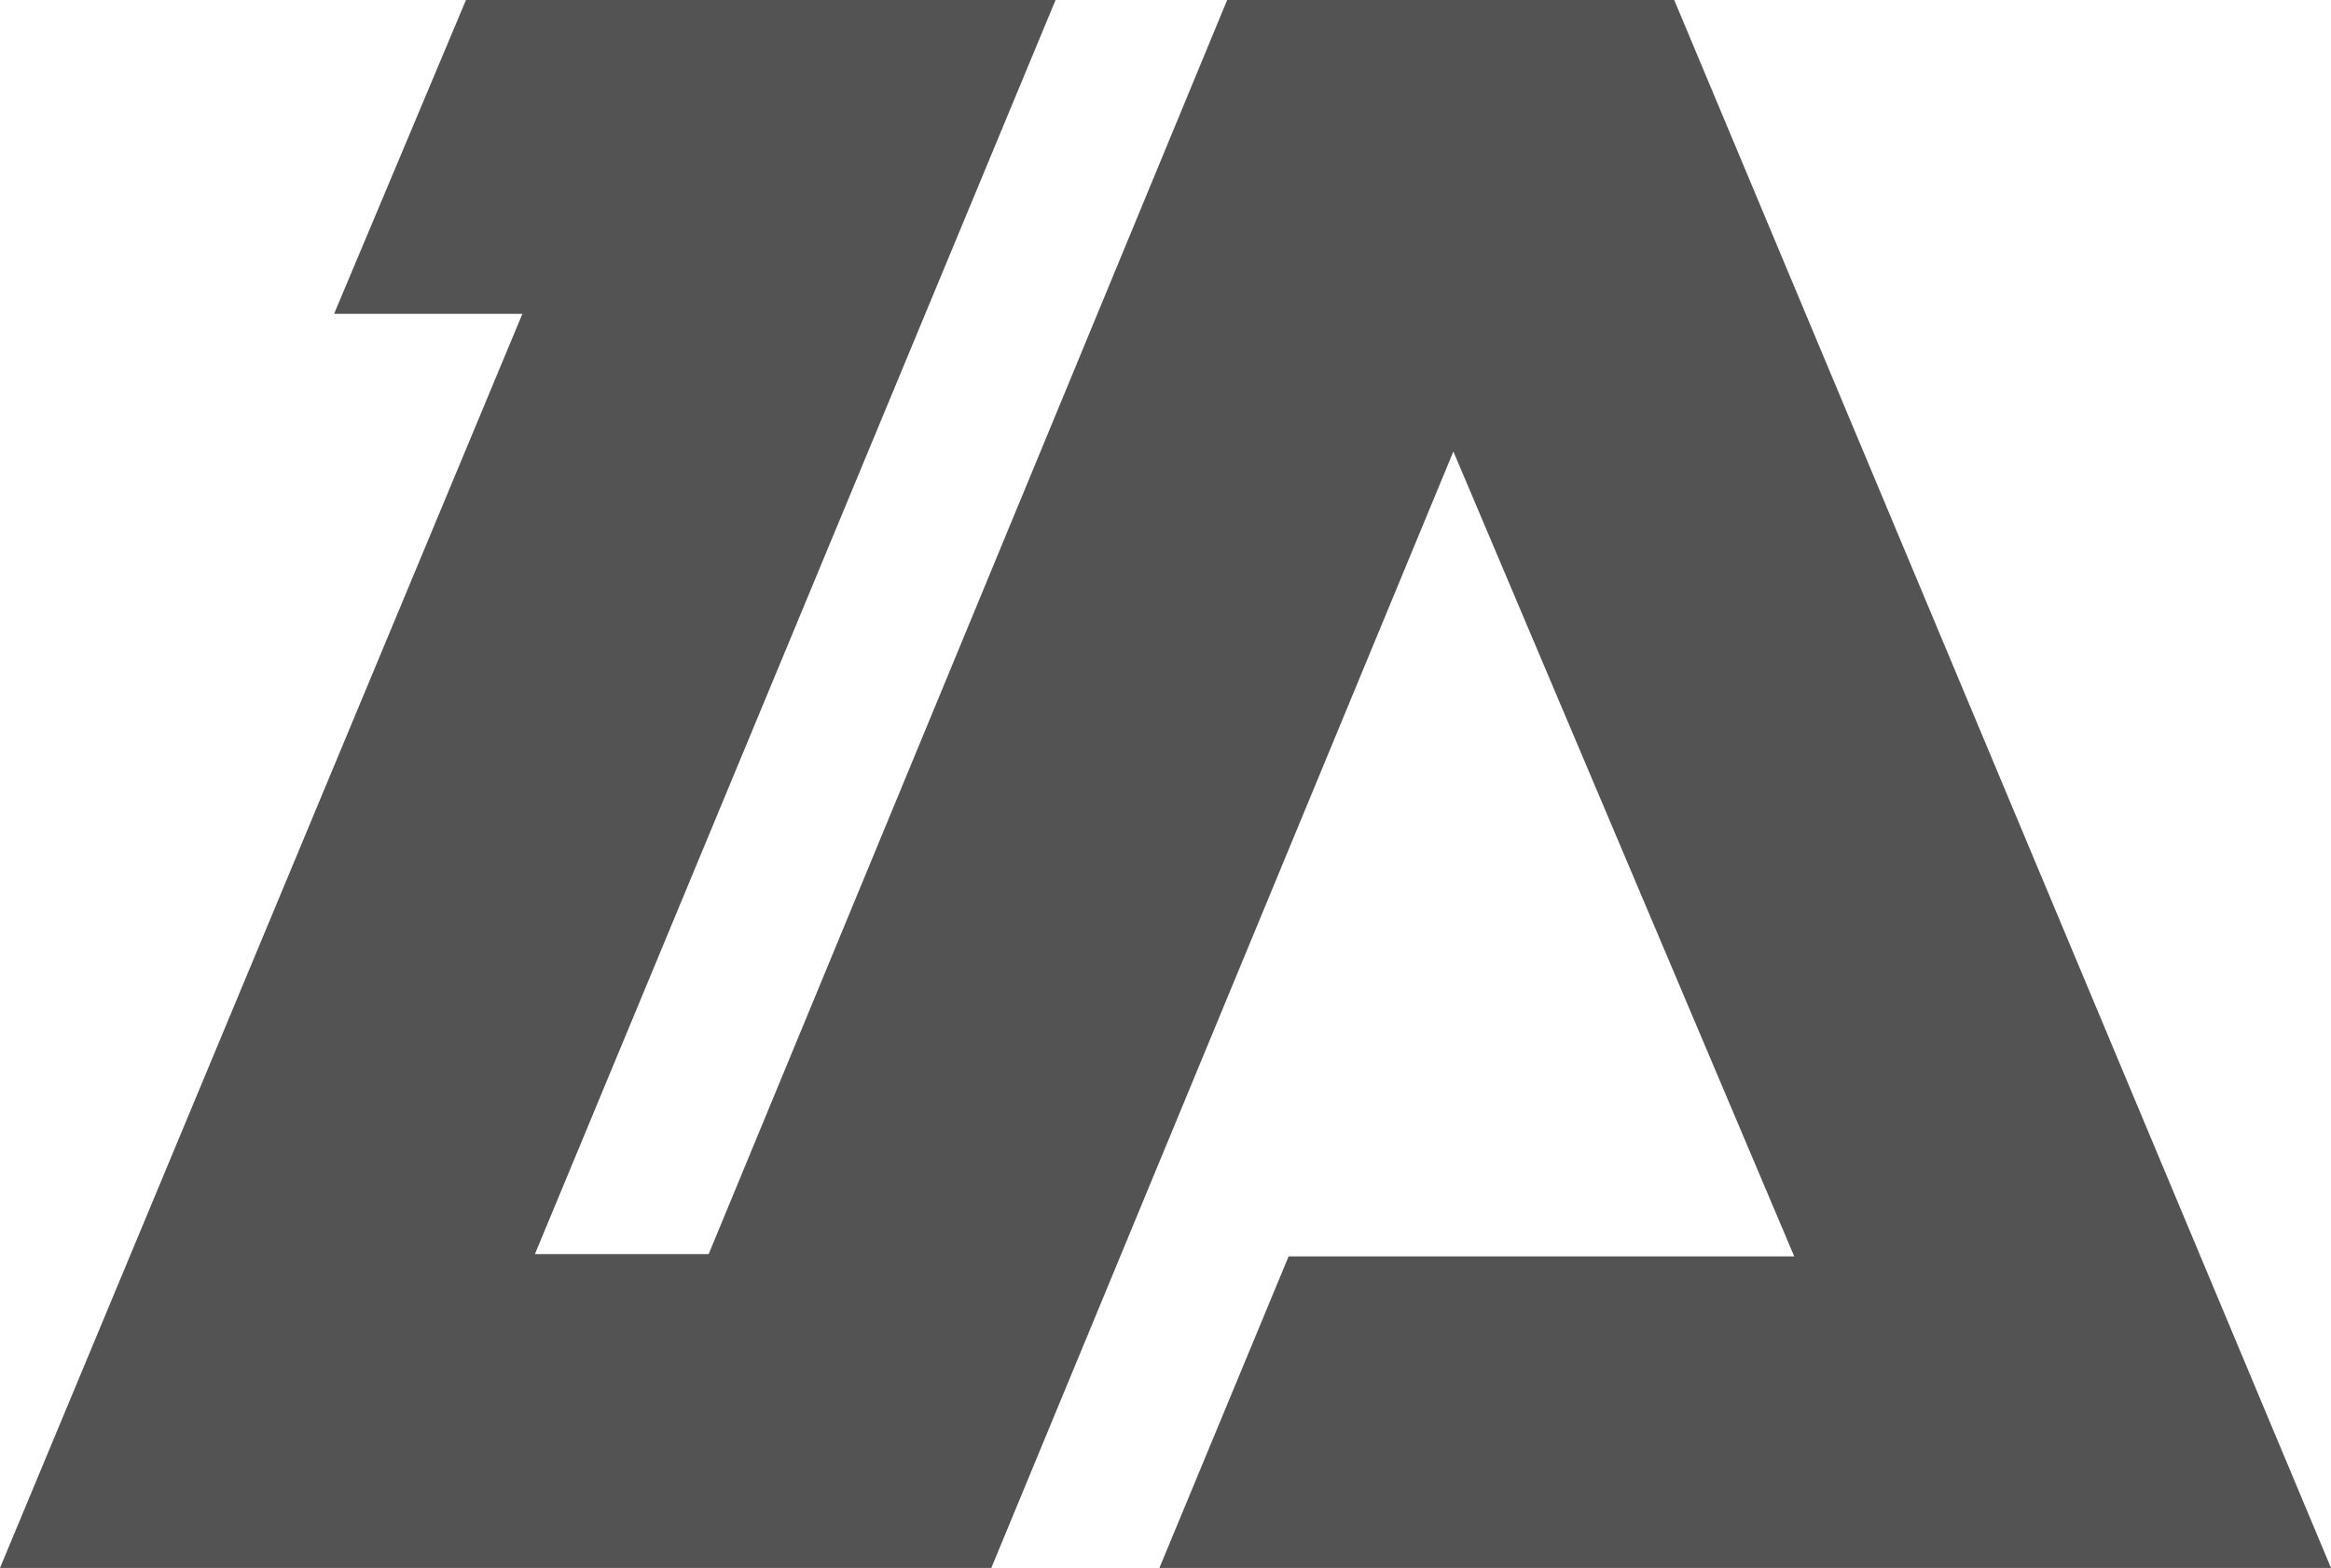 <!-- Generator: Adobe Illustrator 22.0.1, SVG Export Plug-In  -->
<svg version="1.1"
	 xmlns="http://www.w3.org/2000/svg" xmlns:xlink="http://www.w3.org/1999/xlink" xmlns:a="http://ns.adobe.com/AdobeSVGViewerExtensions/3.0/"
	 x="0px" y="0px" width="206.271px" height="138.773px" viewBox="0 0 206.271 138.773"
	 style="enable-background:new 0 0 206.271 138.773;" xml:space="preserve">
<style type="text/css">
	.st0{fill:#525352;}
</style>
<defs>
</defs>
<polygon class="st0" points="102.597,138.773 206.271,138.773 148.152,0 108.592,0 62.711,110.995 47.335,110.995 93.407,0 
	41.234,0 29.595,27.703 29.575,27.778 46.226,27.778 0,138.773 87.721,138.773 128.61,39.961 158.773,111.201 114.029,111.201 "/>
</svg>